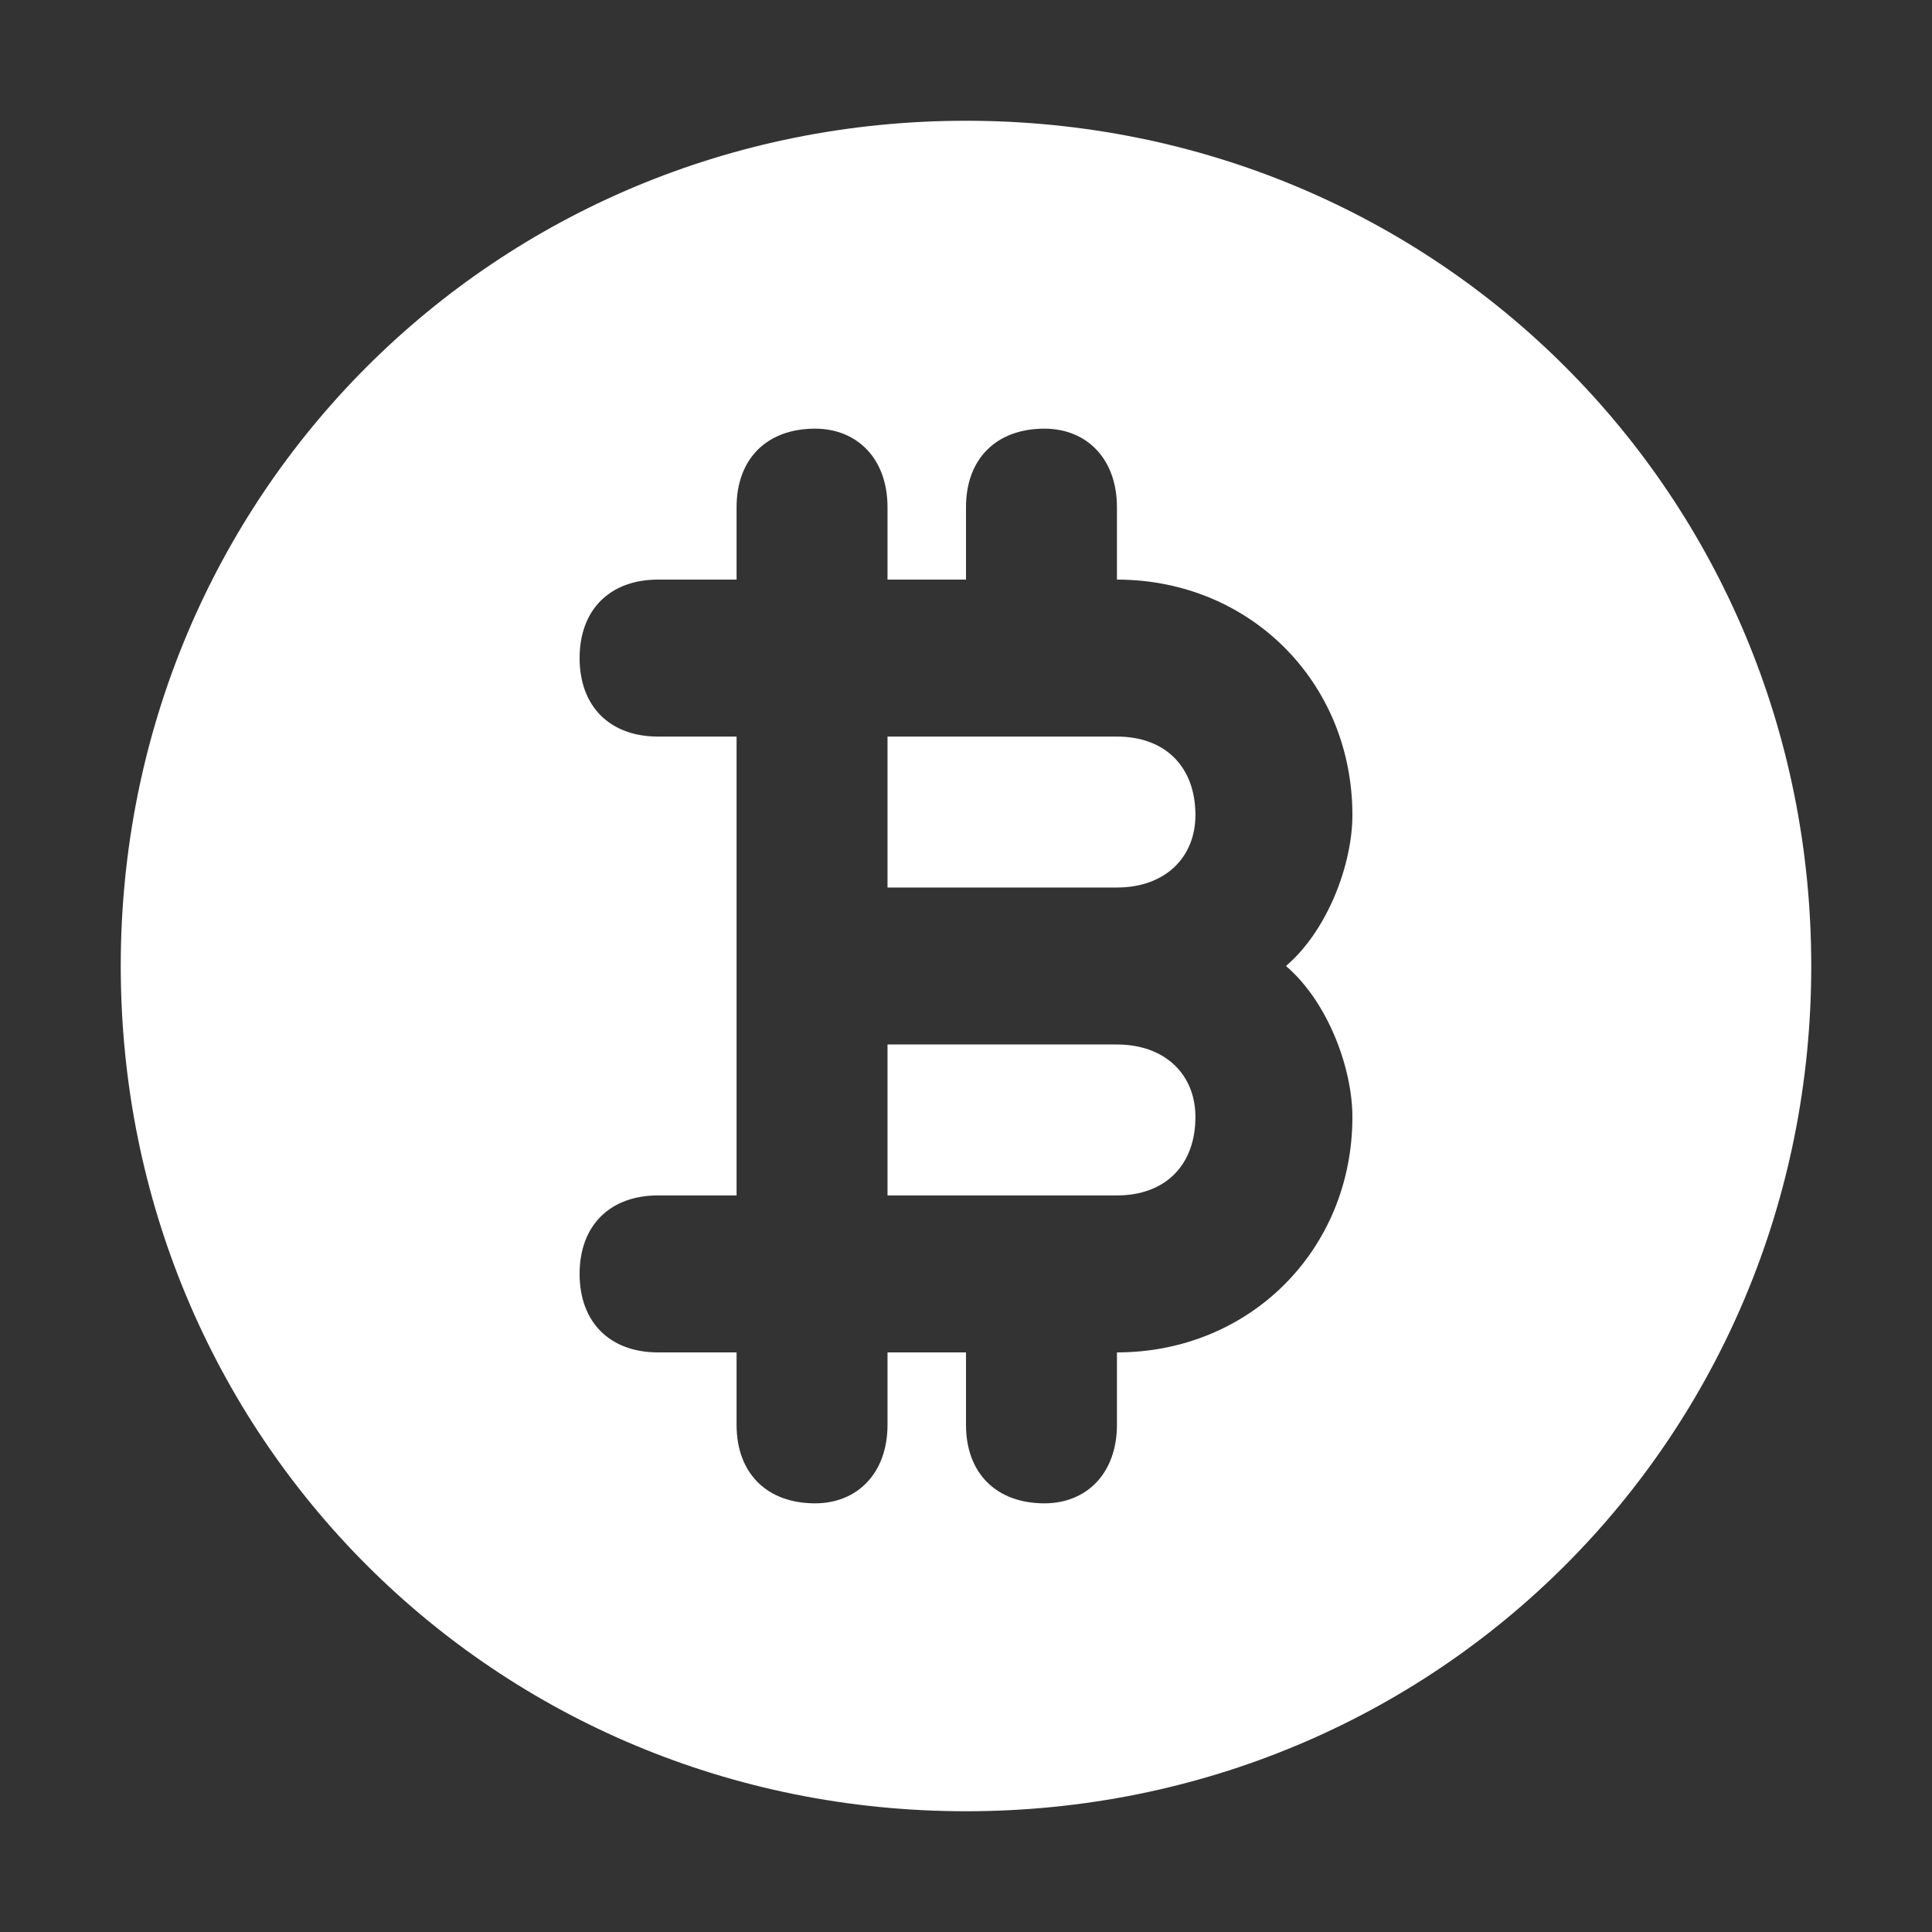 <svg version="1.2" xmlns="http://www.w3.org/2000/svg" viewBox="0 0 32 32" width="32" height="32">
	<rect x="0" y="0" width="32" height="32" fill="#333333" stroke="none"/>
	<title>Property 1=bitcoin-svg</title>
	<style>
		.s0 { fill: #ffffff } 
	</style>
	<path fill-rule="evenodd" class="s0" d="m30 16c0 7.8-6.2 14-14 14-7.8 0-14-6.2-14-14 0-7.8 6.2-14 14-14 7.8 0 14 6.2 14 14zm-8.7 0c0.7-0.6 1.1-1.7 1.1-2.5 0-2.2-1.7-3.9-3.9-3.9v-1.2c0-0.8-0.5-1.3-1.2-1.3-0.8 0-1.3 0.5-1.3 1.3v1.2h-1.3v-1.2c0-0.8-0.5-1.3-1.2-1.3-0.8 0-1.3 0.5-1.3 1.3v1.2h-1.3c-0.8 0-1.3 0.5-1.3 1.3 0 0.8 0.5 1.3 1.3 1.3h1.3v7.6h-1.3c-0.8 0-1.3 0.5-1.3 1.3 0 0.8 0.5 1.3 1.3 1.3h1.3v1.2c0 0.8 0.5 1.3 1.3 1.3 0.7 0 1.2-0.5 1.2-1.3v-1.2h1.3v1.2c0 0.8 0.5 1.3 1.3 1.3 0.7 0 1.2-0.5 1.2-1.3v-1.2c2.2 0 3.9-1.7 3.9-3.9 0-0.8-0.4-1.9-1.1-2.5zm-1.5 2.5c0 0.8-0.5 1.3-1.3 1.3h-3.8v-2.5h3.8c0.8 0 1.3 0.5 1.3 1.2zm0-5c0 0.7-0.5 1.2-1.3 1.2h-3.8v-2.5h3.8c0.8 0 1.3 0.5 1.3 1.3z"/>
</svg>